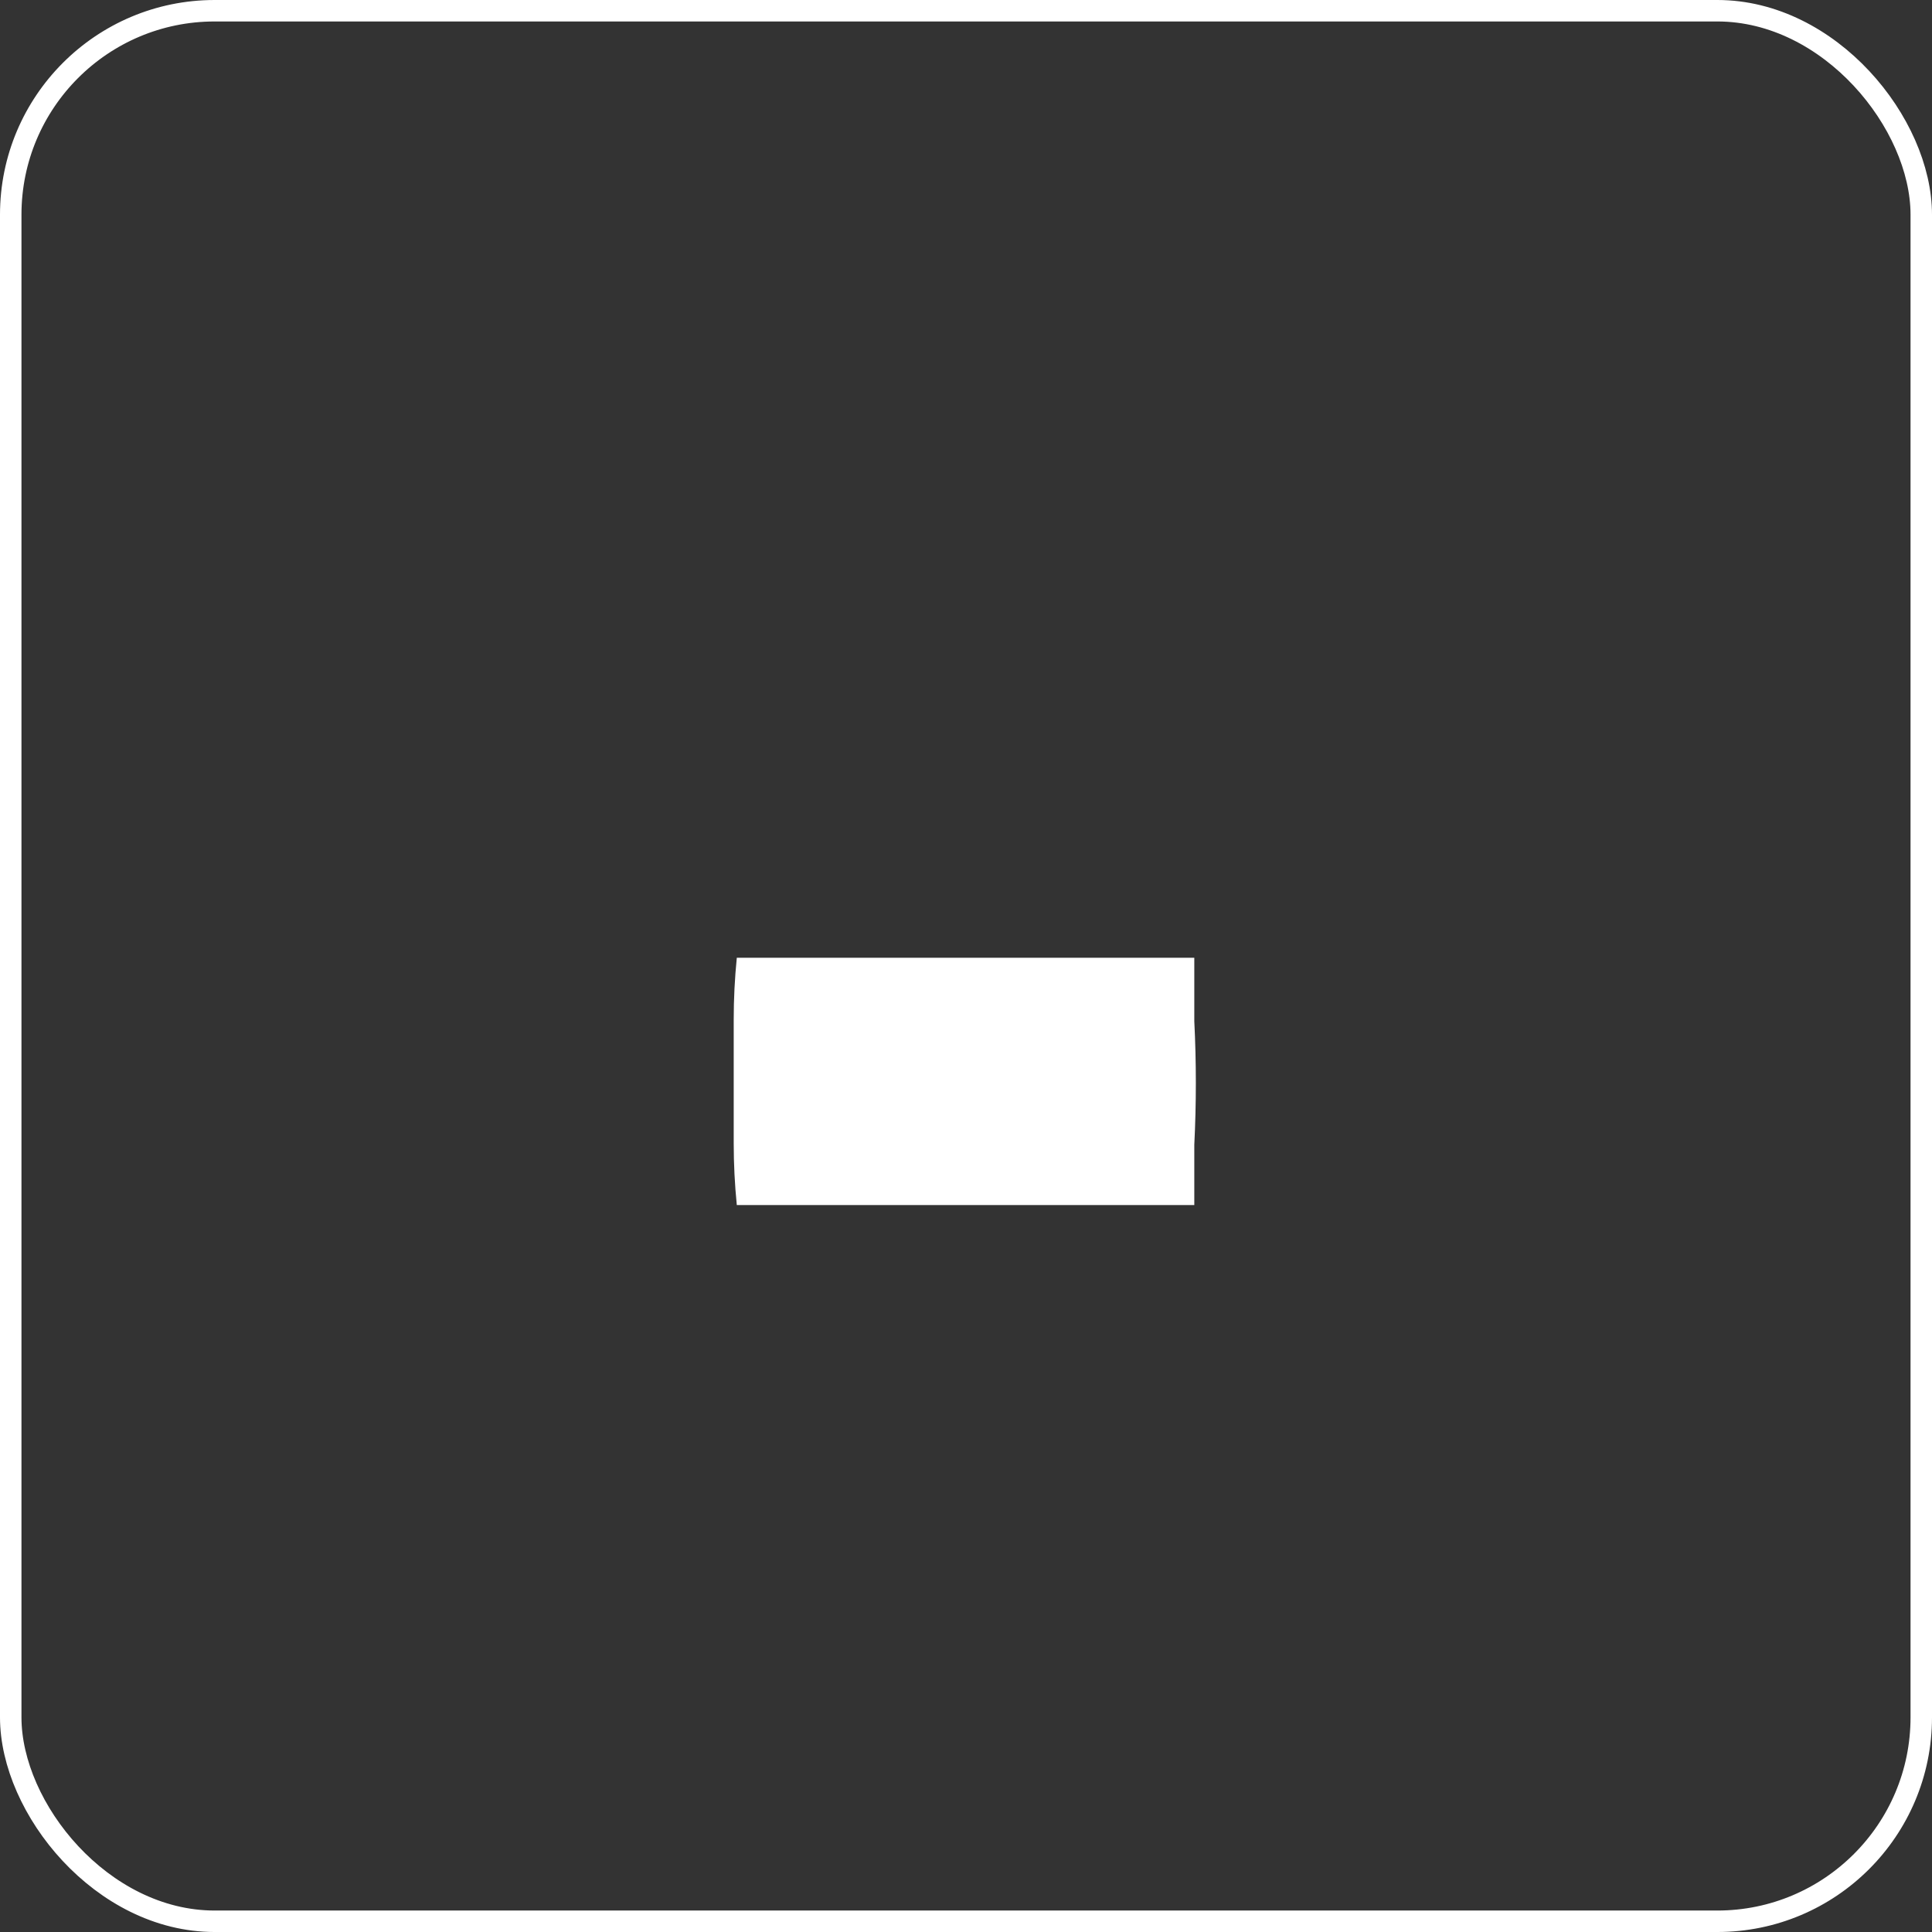 <svg width="90" height="90" viewBox="0 0 90 90" fill="none" xmlns="http://www.w3.org/2000/svg">
<rect x="0" y="0" width="90" height="90" fill="#333333" stroke="none"/>
<rect x="0.5" y="0.5" width="89" height="89" rx="9.5" stroke="white"/>
<path d="M55.635 44.616C55.635 45.624 55.635 46.608 55.635 47.568C55.683 48.528 55.707 49.488 55.707 50.448C55.707 51.408 55.683 52.368 55.635 53.328C55.635 54.24 55.635 55.176 55.635 56.136H34.323C34.227 55.176 34.179 54.216 34.179 53.256C34.179 52.296 34.179 51.336 34.179 50.376C34.179 49.416 34.179 48.456 34.179 47.496C34.179 46.536 34.227 45.576 34.323 44.616H55.635Z" fill="white"/>
</svg>
